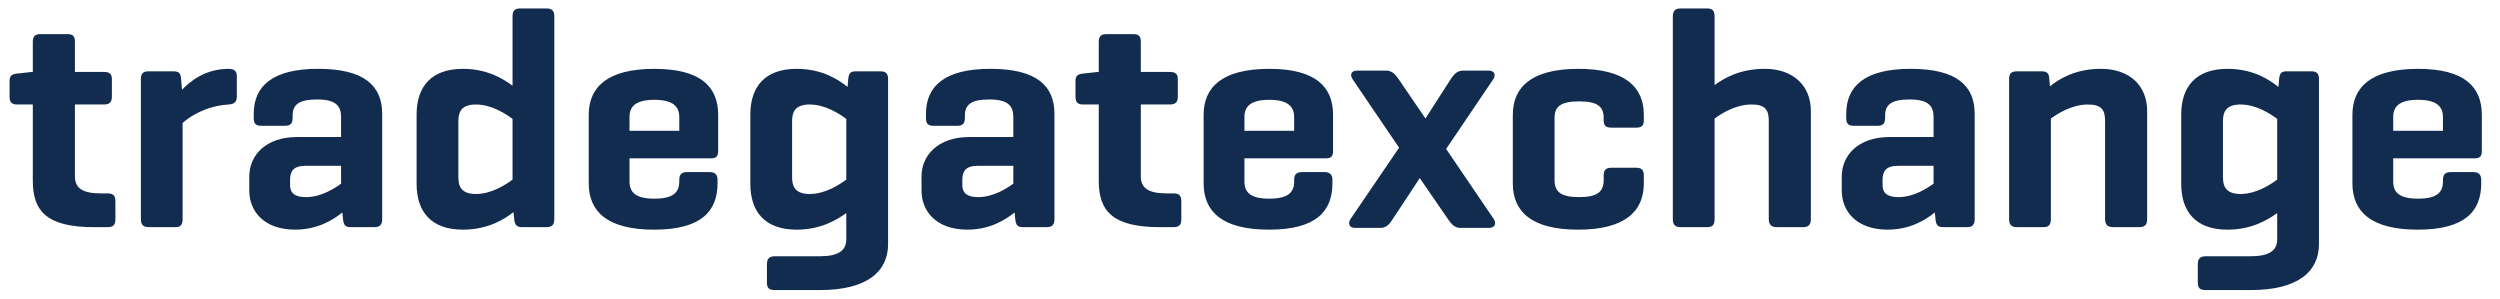 <?xml version="1.0" encoding="UTF-8"?>
<svg xmlns="http://www.w3.org/2000/svg" width="201" height="24" viewBox="0 0 201 24" fill="none">
  <path d="M41.825 0.679C41.364 0.679 41.209 0.881 41.209 1.333V6.894C40.466 6.34 39.185 5.535 37.212 5.535C34.675 5.535 33.495 6.968 33.495 9.207V14.791C33.495 17.03 34.675 18.465 37.212 18.465C39.262 18.465 40.568 17.61 41.286 17.056L41.339 17.609C41.39 18.062 41.517 18.263 41.979 18.263H43.952C44.388 18.263 44.567 18.062 44.567 17.609V1.333C44.567 0.881 44.388 0.679 43.952 0.679H41.825ZM3.28 2.742C2.819 2.742 2.638 2.917 2.638 3.37V5.785H2.563L1.383 5.913C0.947 5.963 0.769 6.086 0.769 6.514V7.773C0.769 8.225 0.947 8.401 1.383 8.401H2.638V14.539C2.638 17.005 3.792 18.263 7.56 18.263H8.638C9.098 18.263 9.278 18.088 9.278 17.634V16.175C9.278 15.722 9.098 15.547 8.638 15.547H8.072C6.638 15.547 6.024 15.119 6.024 14.188V8.401H8.355C8.791 8.401 8.995 8.225 8.995 7.773V6.362C8.995 5.935 8.791 5.785 8.355 5.785H6.024V3.37C6.024 2.917 5.869 2.742 5.407 2.742H3.28ZM88.981 2.742C88.519 2.742 88.34 2.917 88.34 3.37V5.785H88.264L87.085 5.913C86.649 5.963 86.469 6.086 86.469 6.514V7.773C86.469 8.225 86.649 8.401 87.085 8.401H88.34V14.539C88.34 17.005 89.494 18.263 93.262 18.263H94.338C94.799 18.263 94.978 18.088 94.978 17.634V16.175C94.978 15.722 94.799 15.547 94.338 15.547H93.774C92.339 15.547 91.722 15.119 91.722 14.188V8.401H94.054C94.491 8.401 94.697 8.225 94.697 7.773V6.362C94.697 5.935 94.491 5.785 94.054 5.785H91.722V3.37C91.722 2.917 91.569 2.742 91.108 2.742H88.981ZM25.576 5.533C21.911 5.533 20.4 6.918 20.4 9.155V9.484C20.4 9.936 20.553 10.113 21.013 10.113H22.911C23.347 10.113 23.526 9.936 23.526 9.484V9.307C23.526 8.402 24.04 7.998 25.5 7.998C26.987 7.998 27.422 8.503 27.422 9.409V11.017H23.885C21.348 11.017 20.042 12.504 20.042 14.188V15.319C20.042 16.981 21.219 18.463 23.73 18.463C25.525 18.463 26.782 17.684 27.524 17.079L27.576 17.608C27.628 18.062 27.731 18.263 28.192 18.263H30.111C30.547 18.263 30.728 18.062 30.728 17.608V9.155C30.728 6.918 29.319 5.533 25.576 5.533ZM79.627 5.533C75.961 5.533 74.448 6.918 74.448 9.155V9.484C74.448 9.936 74.603 10.113 75.064 10.113H76.962C77.397 10.113 77.576 9.936 77.576 9.484V9.307C77.576 8.402 78.089 7.998 79.55 7.998C81.036 7.998 81.471 8.503 81.471 9.409V11.017H77.934C75.397 11.017 74.09 12.504 74.09 14.188V15.319C74.09 16.981 75.268 18.463 77.781 18.463C79.576 18.463 80.831 17.684 81.575 17.079L81.626 17.608C81.677 18.062 81.779 18.263 82.24 18.263H84.163C84.599 18.263 84.778 18.062 84.778 17.608V9.155C84.778 6.918 83.369 5.533 79.627 5.533ZM18.375 5.535C16.53 5.535 15.3 6.514 14.634 7.218L14.557 6.34C14.531 5.913 14.402 5.734 13.942 5.734H11.969C11.507 5.734 11.328 5.913 11.328 6.34V17.609C11.328 18.062 11.507 18.263 11.969 18.263H14.095C14.531 18.263 14.683 18.062 14.683 17.609V9.886C15.248 9.382 16.504 8.528 18.375 8.401C18.837 8.375 19.042 8.201 19.042 7.748V6.138C19.042 5.71 18.837 5.535 18.375 5.535ZM52.615 5.535C48.847 5.535 47.334 6.993 47.334 9.232V14.741C47.334 17.006 48.822 18.465 52.59 18.465C56.357 18.465 57.69 17.006 57.69 14.741V14.464C57.69 14.036 57.484 13.835 57.048 13.835H55.255C54.793 13.835 54.614 14.036 54.614 14.464V14.589C54.614 15.47 54.126 15.973 52.615 15.973C51.104 15.973 50.614 15.47 50.614 14.589V12.729H57.177C57.586 12.729 57.741 12.553 57.741 12.15V9.232C57.741 6.993 56.357 5.535 52.615 5.535ZM64.045 5.535C61.507 5.535 60.328 6.968 60.328 9.207V14.791C60.328 17.03 61.507 18.465 64.045 18.465C66.018 18.465 67.299 17.659 68.042 17.131V19.244C68.042 20.175 67.35 20.603 65.915 20.603H62.301C61.84 20.603 61.661 20.803 61.661 21.256V22.716C61.661 23.169 61.84 23.321 62.301 23.321H65.915C69.683 23.321 71.402 21.86 71.402 19.62V6.362C71.402 5.911 71.221 5.734 70.785 5.734H68.811C68.35 5.734 68.249 5.911 68.197 6.362L68.146 6.992C67.428 6.414 66.121 5.535 64.045 5.535ZM102.052 5.535C98.283 5.535 96.771 6.993 96.771 9.232V14.741C96.771 17.006 98.258 18.465 102.025 18.465C105.794 18.465 107.127 17.006 107.127 14.741V14.464C107.127 14.036 106.921 13.835 106.486 13.835H104.692C104.23 13.835 104.05 14.036 104.05 14.464V14.589C104.05 15.47 103.563 15.973 102.052 15.973C100.539 15.973 100.053 15.47 100.053 14.589V12.729H106.614C107.025 12.729 107.178 12.553 107.178 12.15V9.232C107.178 6.993 105.794 5.535 102.052 5.535ZM52.615 8.025C54.051 8.025 54.614 8.528 54.614 9.408V10.516H50.614V9.408C50.614 8.528 51.154 8.025 52.615 8.025ZM102.052 8.025C103.487 8.025 104.05 8.528 104.05 9.408V10.516H100.053V9.408C100.053 8.528 100.591 8.025 102.052 8.025ZM38.263 8.401C39.519 8.401 40.671 9.157 41.209 9.56V14.439C40.671 14.842 39.519 15.597 38.263 15.597C37.057 15.597 36.853 14.943 36.853 14.263V9.71C36.853 9.056 37.057 8.401 38.263 8.401ZM65.096 8.401C66.351 8.401 67.504 9.157 68.042 9.56V14.439C67.504 14.842 66.351 15.597 65.096 15.597C63.891 15.597 63.686 14.943 63.686 14.263V9.71C63.686 9.056 63.891 8.401 65.096 8.401ZM24.551 13.332H27.422V14.766C26.833 15.194 25.781 15.848 24.602 15.848C23.834 15.848 23.322 15.624 23.322 14.868V14.464C23.322 13.81 23.552 13.332 24.551 13.332ZM78.601 13.332H81.471V14.766C80.881 15.194 79.831 15.848 78.653 15.848C77.884 15.848 77.372 15.624 77.372 14.868V14.464C77.372 13.81 77.602 13.332 78.601 13.332Z" fill="#122C4F"></path>
  <path d="M135.134 0.679C134.673 0.679 134.495 0.881 134.495 1.333V17.608C134.495 18.062 134.673 18.263 135.134 18.263H137.262C137.698 18.263 137.853 18.062 137.853 17.608V9.535C138.391 9.133 139.544 8.401 140.825 8.401C141.927 8.401 142.209 8.83 142.209 9.735V17.608C142.209 18.062 142.413 18.263 142.875 18.263H144.952C145.414 18.263 145.593 18.062 145.593 17.608V8.906C145.593 6.943 144.233 5.533 141.875 5.533C139.903 5.533 138.596 6.288 137.853 6.842V1.333C137.853 0.881 137.698 0.679 137.262 0.679H135.134ZM153.613 5.533C149.948 5.533 148.437 6.918 148.437 9.155V9.484C148.437 9.936 148.591 10.113 149.051 10.113H150.948C151.384 10.113 151.563 9.936 151.563 9.484V9.307C151.563 8.402 152.076 7.998 153.539 7.998C155.024 7.998 155.459 8.503 155.459 9.409V11.017H151.921C149.384 11.017 148.077 12.504 148.077 14.188V15.319C148.077 16.981 149.256 18.463 151.767 18.463C153.562 18.463 154.819 17.684 155.562 17.079L155.613 17.608C155.664 18.062 155.767 18.263 156.227 18.263H158.15C158.585 18.263 158.765 18.062 158.765 17.608V9.155C158.765 6.918 157.357 5.533 153.613 5.533ZM168.914 5.533C166.839 5.533 165.531 6.362 164.813 6.942L164.762 6.339C164.736 5.911 164.608 5.735 164.148 5.735H162.172C161.712 5.735 161.532 5.911 161.532 6.339V17.608C161.532 18.062 161.712 18.263 162.172 18.263H164.299C164.735 18.263 164.89 18.062 164.89 17.608V9.535C165.427 9.133 166.582 8.403 167.863 8.403C168.967 8.403 169.248 8.83 169.248 9.735V17.608C169.248 18.062 169.452 18.263 169.914 18.263H171.991C172.452 18.263 172.63 18.062 172.63 17.608V8.906C172.63 6.943 171.272 5.533 168.914 5.533ZM126.909 5.535C123.142 5.535 121.63 6.993 121.63 9.232V14.741C121.63 17.006 123.117 18.465 126.885 18.465C130.627 18.465 132.164 17.006 132.164 14.741V14.113C132.164 13.66 131.984 13.486 131.549 13.486H129.574C129.113 13.486 128.935 13.66 128.935 14.113V14.489C128.935 15.42 128.421 15.848 126.961 15.848C125.499 15.848 124.986 15.42 124.986 14.489V9.483C124.986 8.552 125.499 8.151 126.961 8.151C128.421 8.151 128.935 8.552 128.935 9.483V9.66C128.935 10.114 129.113 10.263 129.574 10.263H131.549C131.984 10.263 132.164 10.114 132.164 9.66V9.232C132.164 6.993 130.651 5.535 126.909 5.535ZM179.087 5.535C176.549 5.535 175.371 6.968 175.371 9.207V14.791C175.371 17.03 176.549 18.465 179.087 18.465C181.06 18.465 182.343 17.659 183.087 17.131V19.244C183.087 20.175 182.394 20.603 180.959 20.603H177.345C176.884 20.603 176.703 20.803 176.703 21.256V22.716C176.703 23.169 176.884 23.321 177.345 23.321H180.959C184.726 23.321 186.444 21.86 186.444 19.62V6.362C186.444 5.911 186.264 5.734 185.829 5.734H183.855C183.393 5.734 183.29 5.911 183.239 6.362L183.188 6.992C182.47 6.414 181.163 5.535 179.087 5.535ZM194.415 5.535C190.646 5.535 189.134 6.993 189.134 9.232V14.741C189.134 17.006 190.62 18.465 194.388 18.465C198.155 18.465 199.49 17.006 199.49 14.741V14.464C199.49 14.036 199.284 13.835 198.848 13.835H197.053C196.592 13.835 196.413 14.036 196.413 14.464V14.589C196.413 15.47 195.926 15.973 194.415 15.973C192.903 15.973 192.414 15.47 192.414 14.589V12.729H198.975C199.386 12.729 199.539 12.553 199.539 12.15V9.232C199.539 6.993 198.156 5.535 194.415 5.535ZM109.123 5.677C108.834 5.677 108.716 5.785 108.667 5.877C108.593 6.016 108.631 6.204 108.766 6.397L112.487 11.873L108.587 17.601C108.461 17.785 108.434 17.979 108.51 18.119C108.581 18.249 108.735 18.323 108.945 18.323H110.995C111.496 18.323 111.744 17.958 111.942 17.666L114.149 14.32L116.454 17.668C116.671 17.985 116.939 18.323 117.403 18.323H119.709C119.931 18.323 120.092 18.248 120.167 18.113C120.242 17.973 120.216 17.782 120.092 17.601L116.269 11.975L120.041 6.397C120.172 6.21 120.207 6.023 120.131 5.882C120.061 5.749 119.901 5.677 119.683 5.677H117.631C117.154 5.677 116.882 5.991 116.659 6.332L114.607 9.526L112.427 6.329C112.159 5.959 111.914 5.677 111.431 5.677H109.123ZM194.415 8.025C195.85 8.025 196.413 8.528 196.413 9.408V10.516H192.414V9.408C192.414 8.528 192.954 8.025 194.415 8.025ZM180.14 8.401C181.395 8.401 182.549 9.157 183.087 9.56V14.439C182.549 14.842 181.395 15.597 180.14 15.597C178.935 15.597 178.728 14.943 178.728 14.263V9.71C178.728 9.056 178.935 8.401 180.14 8.401ZM152.588 13.332H155.459V14.766C154.87 15.194 153.819 15.848 152.639 15.848C151.871 15.848 151.359 15.624 151.359 14.868V14.464C151.359 13.81 151.59 13.332 152.588 13.332Z" fill="#122C4F"></path>
</svg>

